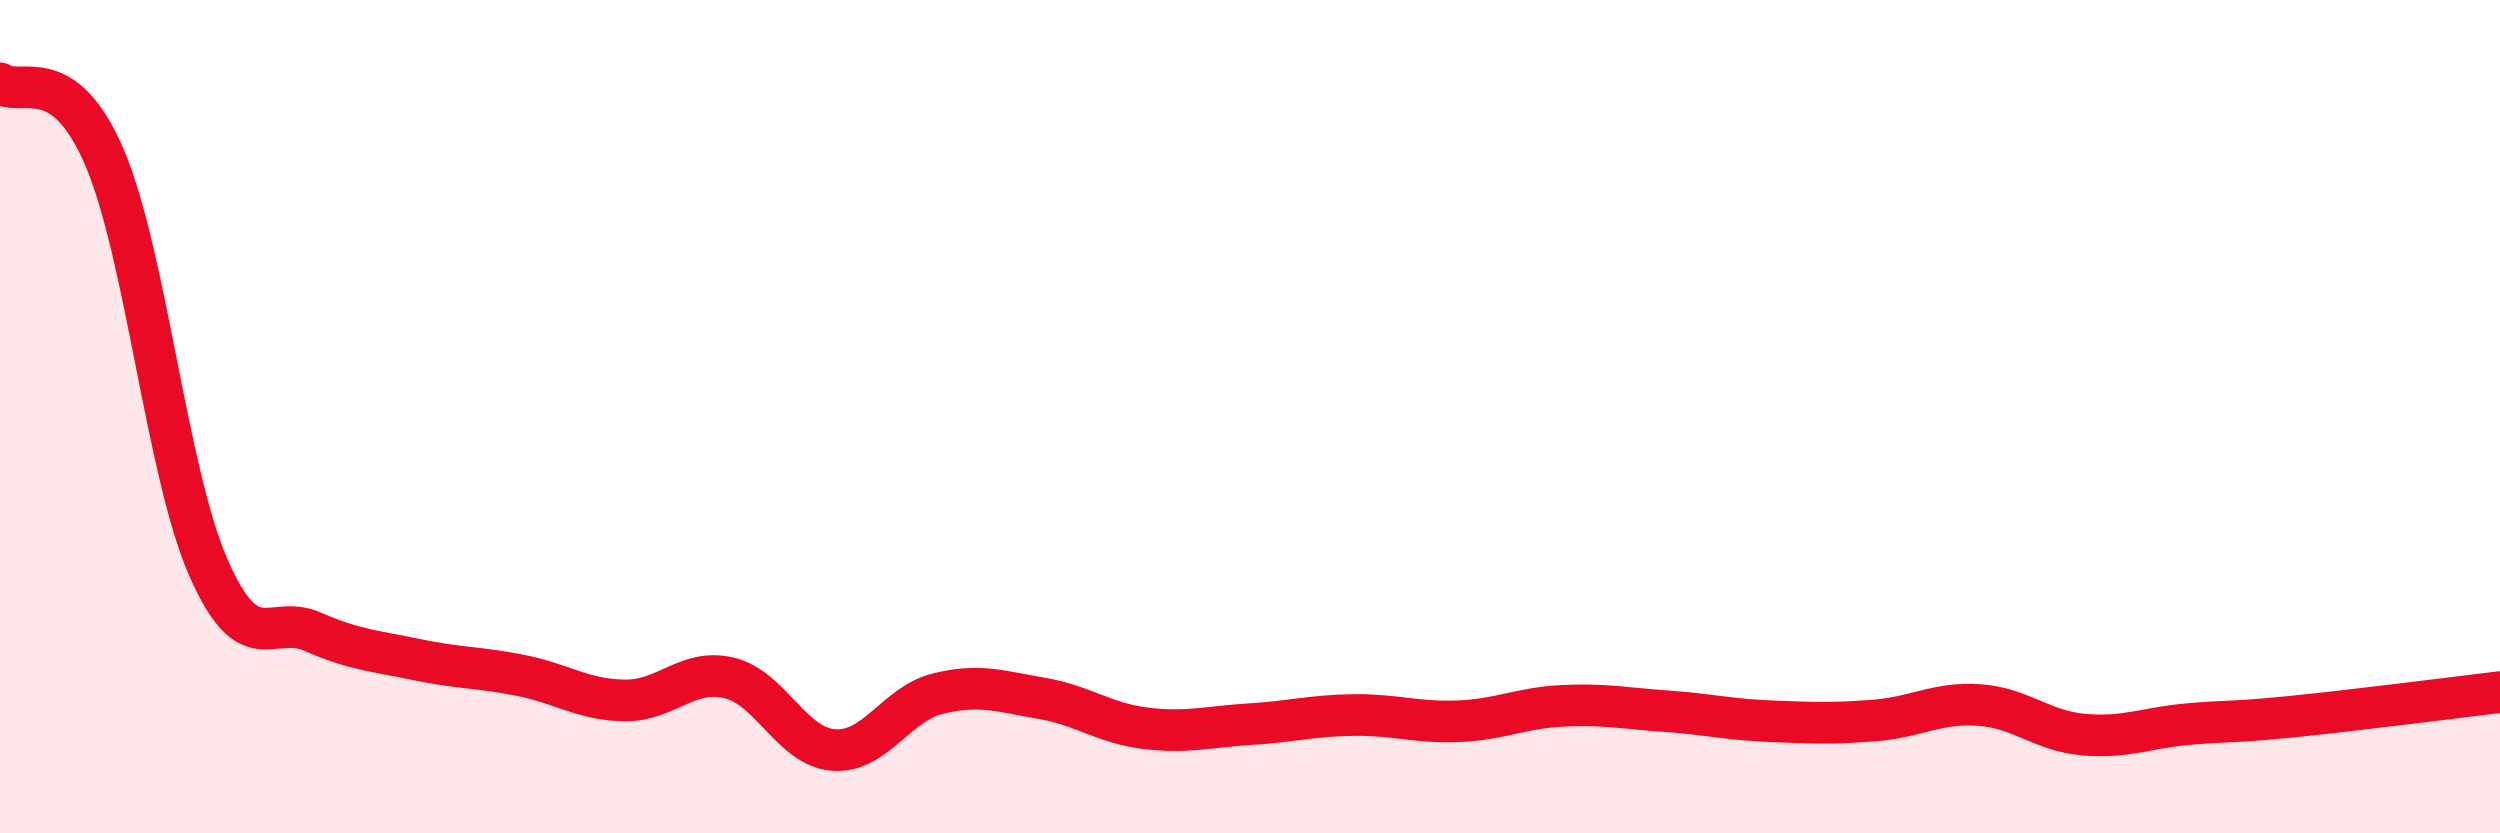 
    <svg width="60" height="20" viewBox="0 0 60 20" xmlns="http://www.w3.org/2000/svg">
      <path
        d="M 0,2 C 0.5,2.35 1.5,1.44 2.5,3.76 C 3.5,6.08 4,11.34 5,13.62 C 6,15.9 6.5,14.72 7.5,15.16 C 8.5,15.6 9,15.62 10,15.83 C 11,16.04 11.5,16.01 12.5,16.21 C 13.5,16.41 14,16.8 15,16.81 C 16,16.82 16.5,16.03 17.5,16.27 C 18.5,16.51 19,17.92 20,18 C 21,18.08 21.5,16.9 22.5,16.65 C 23.5,16.4 24,16.59 25,16.76 C 26,16.93 26.5,17.36 27.5,17.48 C 28.5,17.6 29,17.44 30,17.38 C 31,17.32 31.5,17.17 32.5,17.16 C 33.5,17.15 34,17.35 35,17.31 C 36,17.27 36.5,16.99 37.5,16.94 C 38.5,16.89 39,17 40,17.07 C 41,17.14 41.5,17.27 42.5,17.31 C 43.5,17.35 44,17.37 45,17.29 C 46,17.21 46.5,16.85 47.5,16.92 C 48.5,16.99 49,17.54 50,17.63 C 51,17.72 51.5,17.47 52.5,17.38 C 53.5,17.29 53.5,17.35 55,17.2 C 56.5,17.05 59,16.73 60,16.61L60 20L0 20Z"
        fill="#EB0A25"
        opacity="0.1"
        stroke-linecap="round"
        stroke-linejoin="round"
      />
      <path
        d="M 0,2 C 0.5,2.35 1.5,1.44 2.5,3.76 C 3.5,6.08 4,11.34 5,13.62 C 6,15.9 6.5,14.72 7.5,15.16 C 8.5,15.6 9,15.62 10,15.83 C 11,16.04 11.5,16.01 12.5,16.21 C 13.5,16.41 14,16.8 15,16.81 C 16,16.82 16.5,16.03 17.5,16.27 C 18.5,16.51 19,17.92 20,18 C 21,18.08 21.5,16.9 22.5,16.65 C 23.5,16.4 24,16.59 25,16.76 C 26,16.93 26.5,17.36 27.5,17.48 C 28.5,17.6 29,17.44 30,17.38 C 31,17.32 31.5,17.17 32.5,17.16 C 33.5,17.15 34,17.35 35,17.31 C 36,17.27 36.5,16.99 37.5,16.94 C 38.5,16.89 39,17 40,17.07 C 41,17.14 41.5,17.27 42.5,17.31 C 43.5,17.35 44,17.37 45,17.29 C 46,17.21 46.5,16.85 47.5,16.92 C 48.5,16.99 49,17.54 50,17.63 C 51,17.72 51.5,17.47 52.5,17.38 C 53.5,17.29 53.5,17.35 55,17.2 C 56.5,17.05 59,16.73 60,16.61"
        stroke="#EB0A25"
        stroke-width="1"
        fill="none"
        stroke-linecap="round"
        stroke-linejoin="round"
      />
    </svg>
  